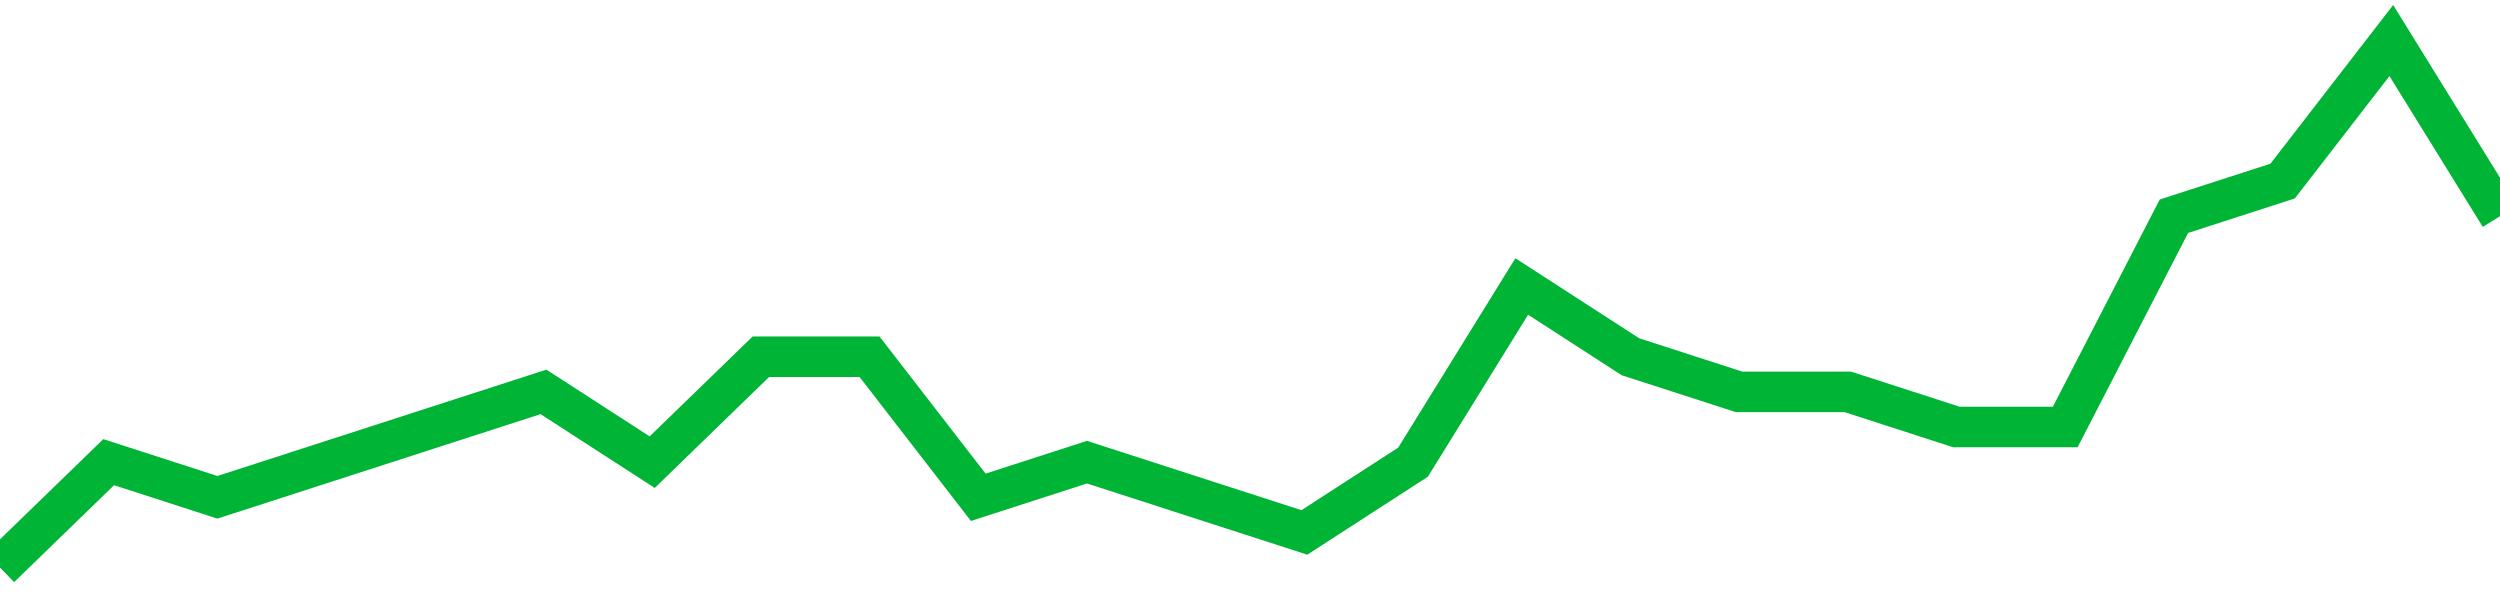 <!-- Generated with https://github.com/jxxe/sparkline/ --><svg viewBox="0 0 185 45" class="sparkline" xmlns="http://www.w3.org/2000/svg"><path class="sparkline--fill" d="M 0 42 L 0 42 L 8.043 34.2 L 16.087 36.8 L 24.13 34.2 L 32.174 31.6 L 40.217 29 L 48.261 34.2 L 56.304 26.4 L 64.348 26.4 L 72.391 36.8 L 80.435 34.2 L 88.478 36.8 L 96.522 39.4 L 104.565 34.2 L 112.609 21.2 L 120.652 26.4 L 128.696 29 L 136.739 29 L 144.783 31.6 L 152.826 31.6 L 160.87 16 L 168.913 13.4 L 176.957 3 L 185 16 V 45 L 0 45 Z" stroke="none" fill="none" ></path><path class="sparkline--line" d="M 0 42 L 0 42 L 8.043 34.2 L 16.087 36.8 L 24.13 34.2 L 32.174 31.6 L 40.217 29 L 48.261 34.2 L 56.304 26.4 L 64.348 26.4 L 72.391 36.8 L 80.435 34.2 L 88.478 36.8 L 96.522 39.4 L 104.565 34.2 L 112.609 21.2 L 120.652 26.4 L 128.696 29 L 136.739 29 L 144.783 31.6 L 152.826 31.6 L 160.87 16 L 168.913 13.4 L 176.957 3 L 185 16" fill="none" stroke-width="3" stroke="#00B436" ></path></svg>
